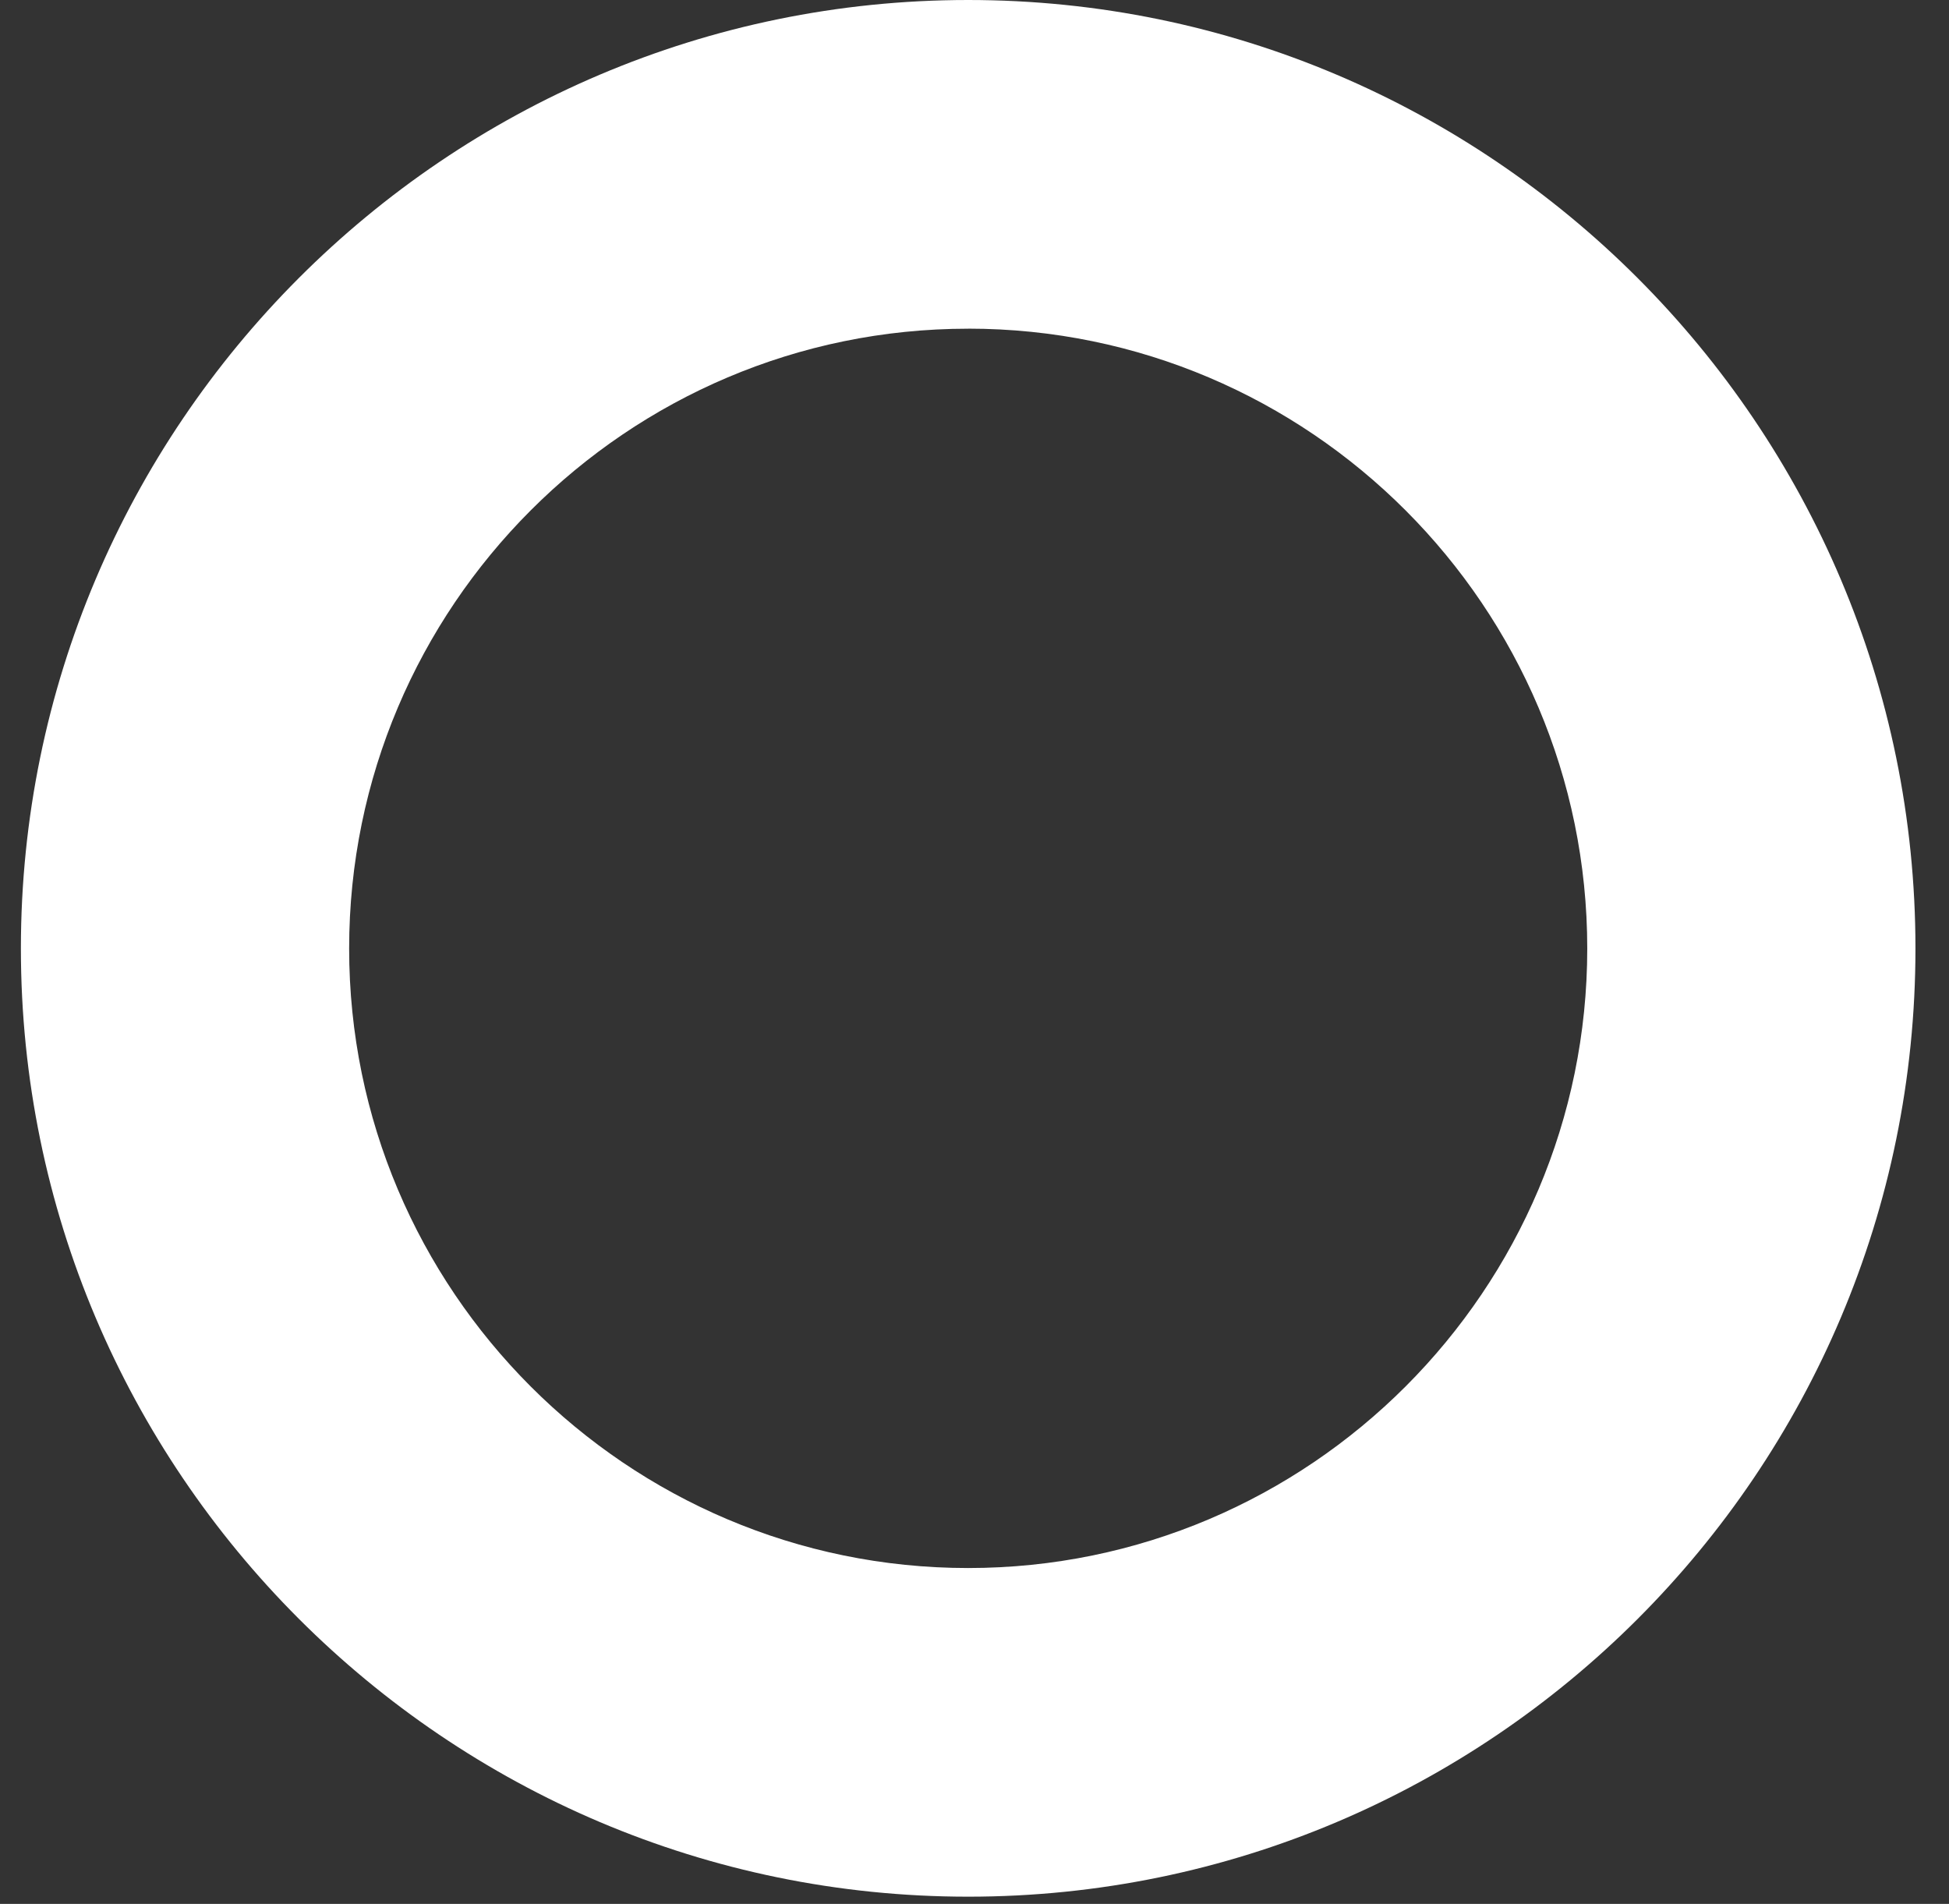 <svg xmlns="http://www.w3.org/2000/svg" width="43" height="42" fill="none"><rect width="100%" height="100%" fill="#333333" stroke="none"/><path d="M21.361 41.841c-11.522 0-20.9-9.382-20.9-20.917C.46 9.39 9.839 0 21.36 0c11.522 0 20.9 9.382 20.9 20.924 0 11.543-9.37 20.917-20.9 20.917zm0-34.59c-7.531 0-13.658 6.133-13.658 13.673S13.83 34.591 21.36 34.591c7.532 0 13.659-6.134 13.659-13.667 0-7.533-6.127-13.674-13.659-13.674z" fill="#fff"></path></svg>